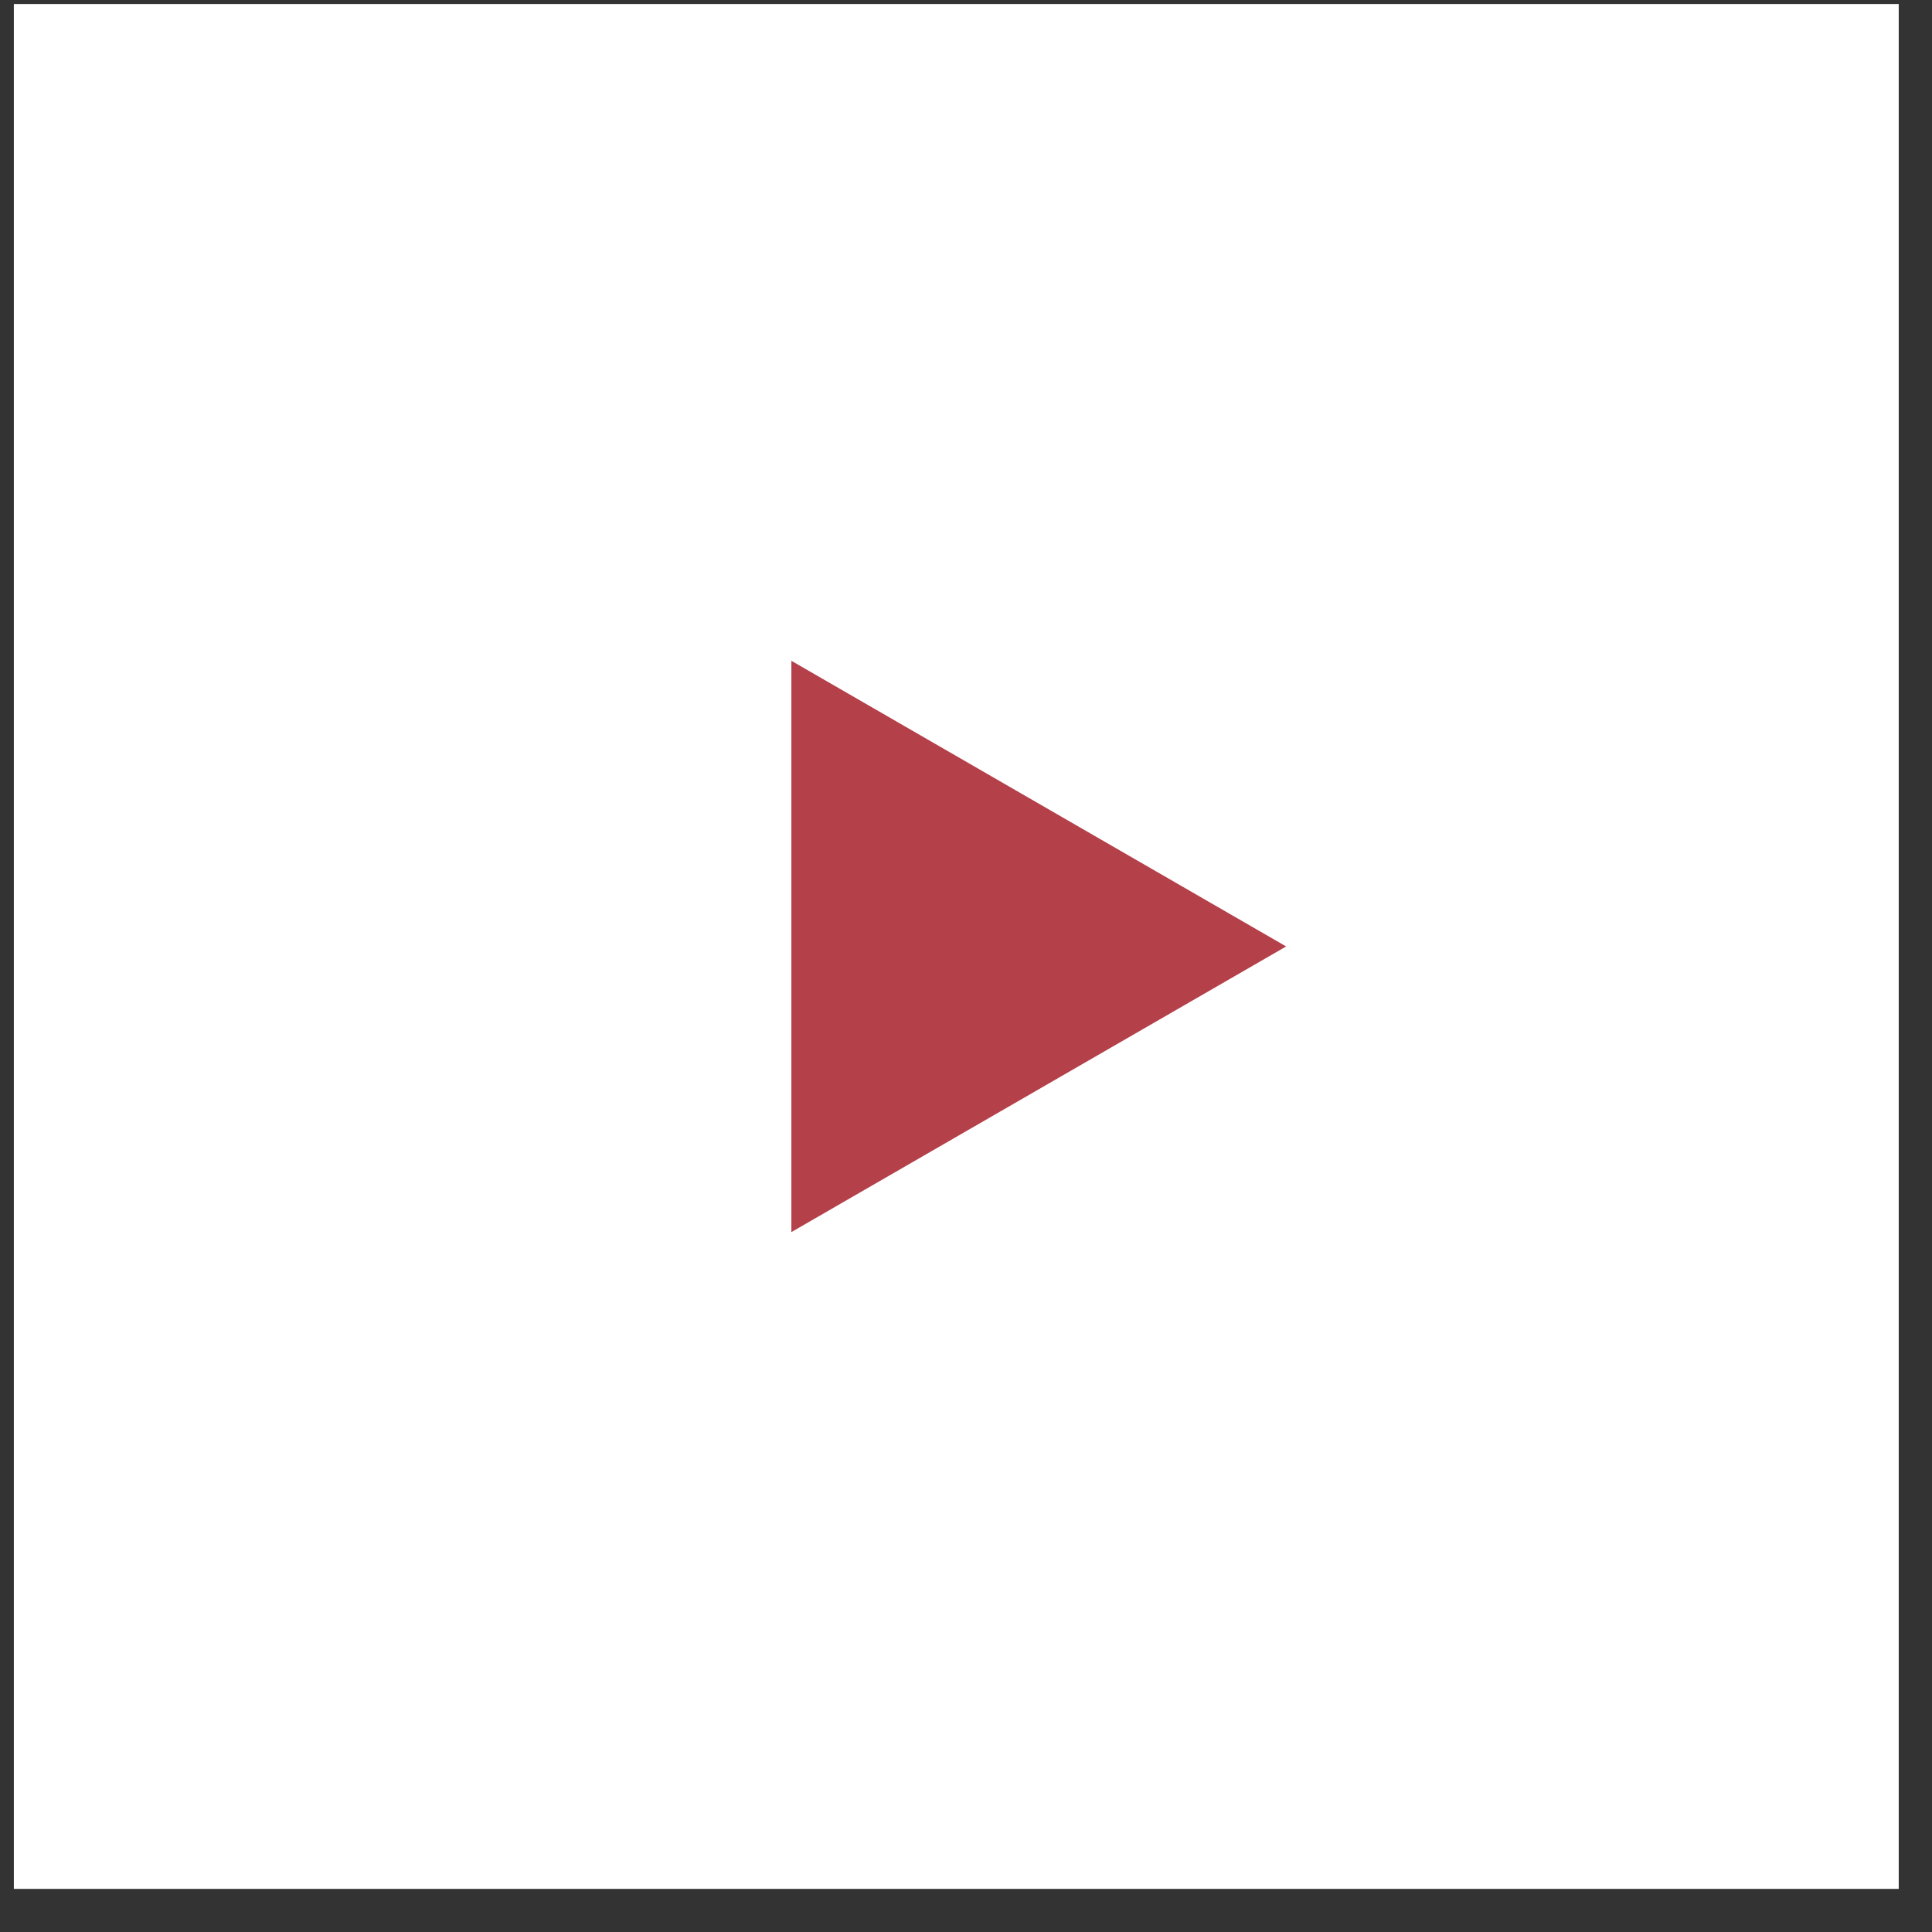 <svg width="41" height="41" viewBox="0 0 41 41" fill="none" xmlns="http://www.w3.org/2000/svg">
<rect x="0" y="0" width="41" height="41" fill="#333333" stroke="none"/>
<rect x="0.294" y="0.085" width="40" height="40" fill="white"/>
<path d="M27.294 20.085L16.794 26.147L16.794 14.023L27.294 20.085Z" fill="#B4404A"/>
</svg>
